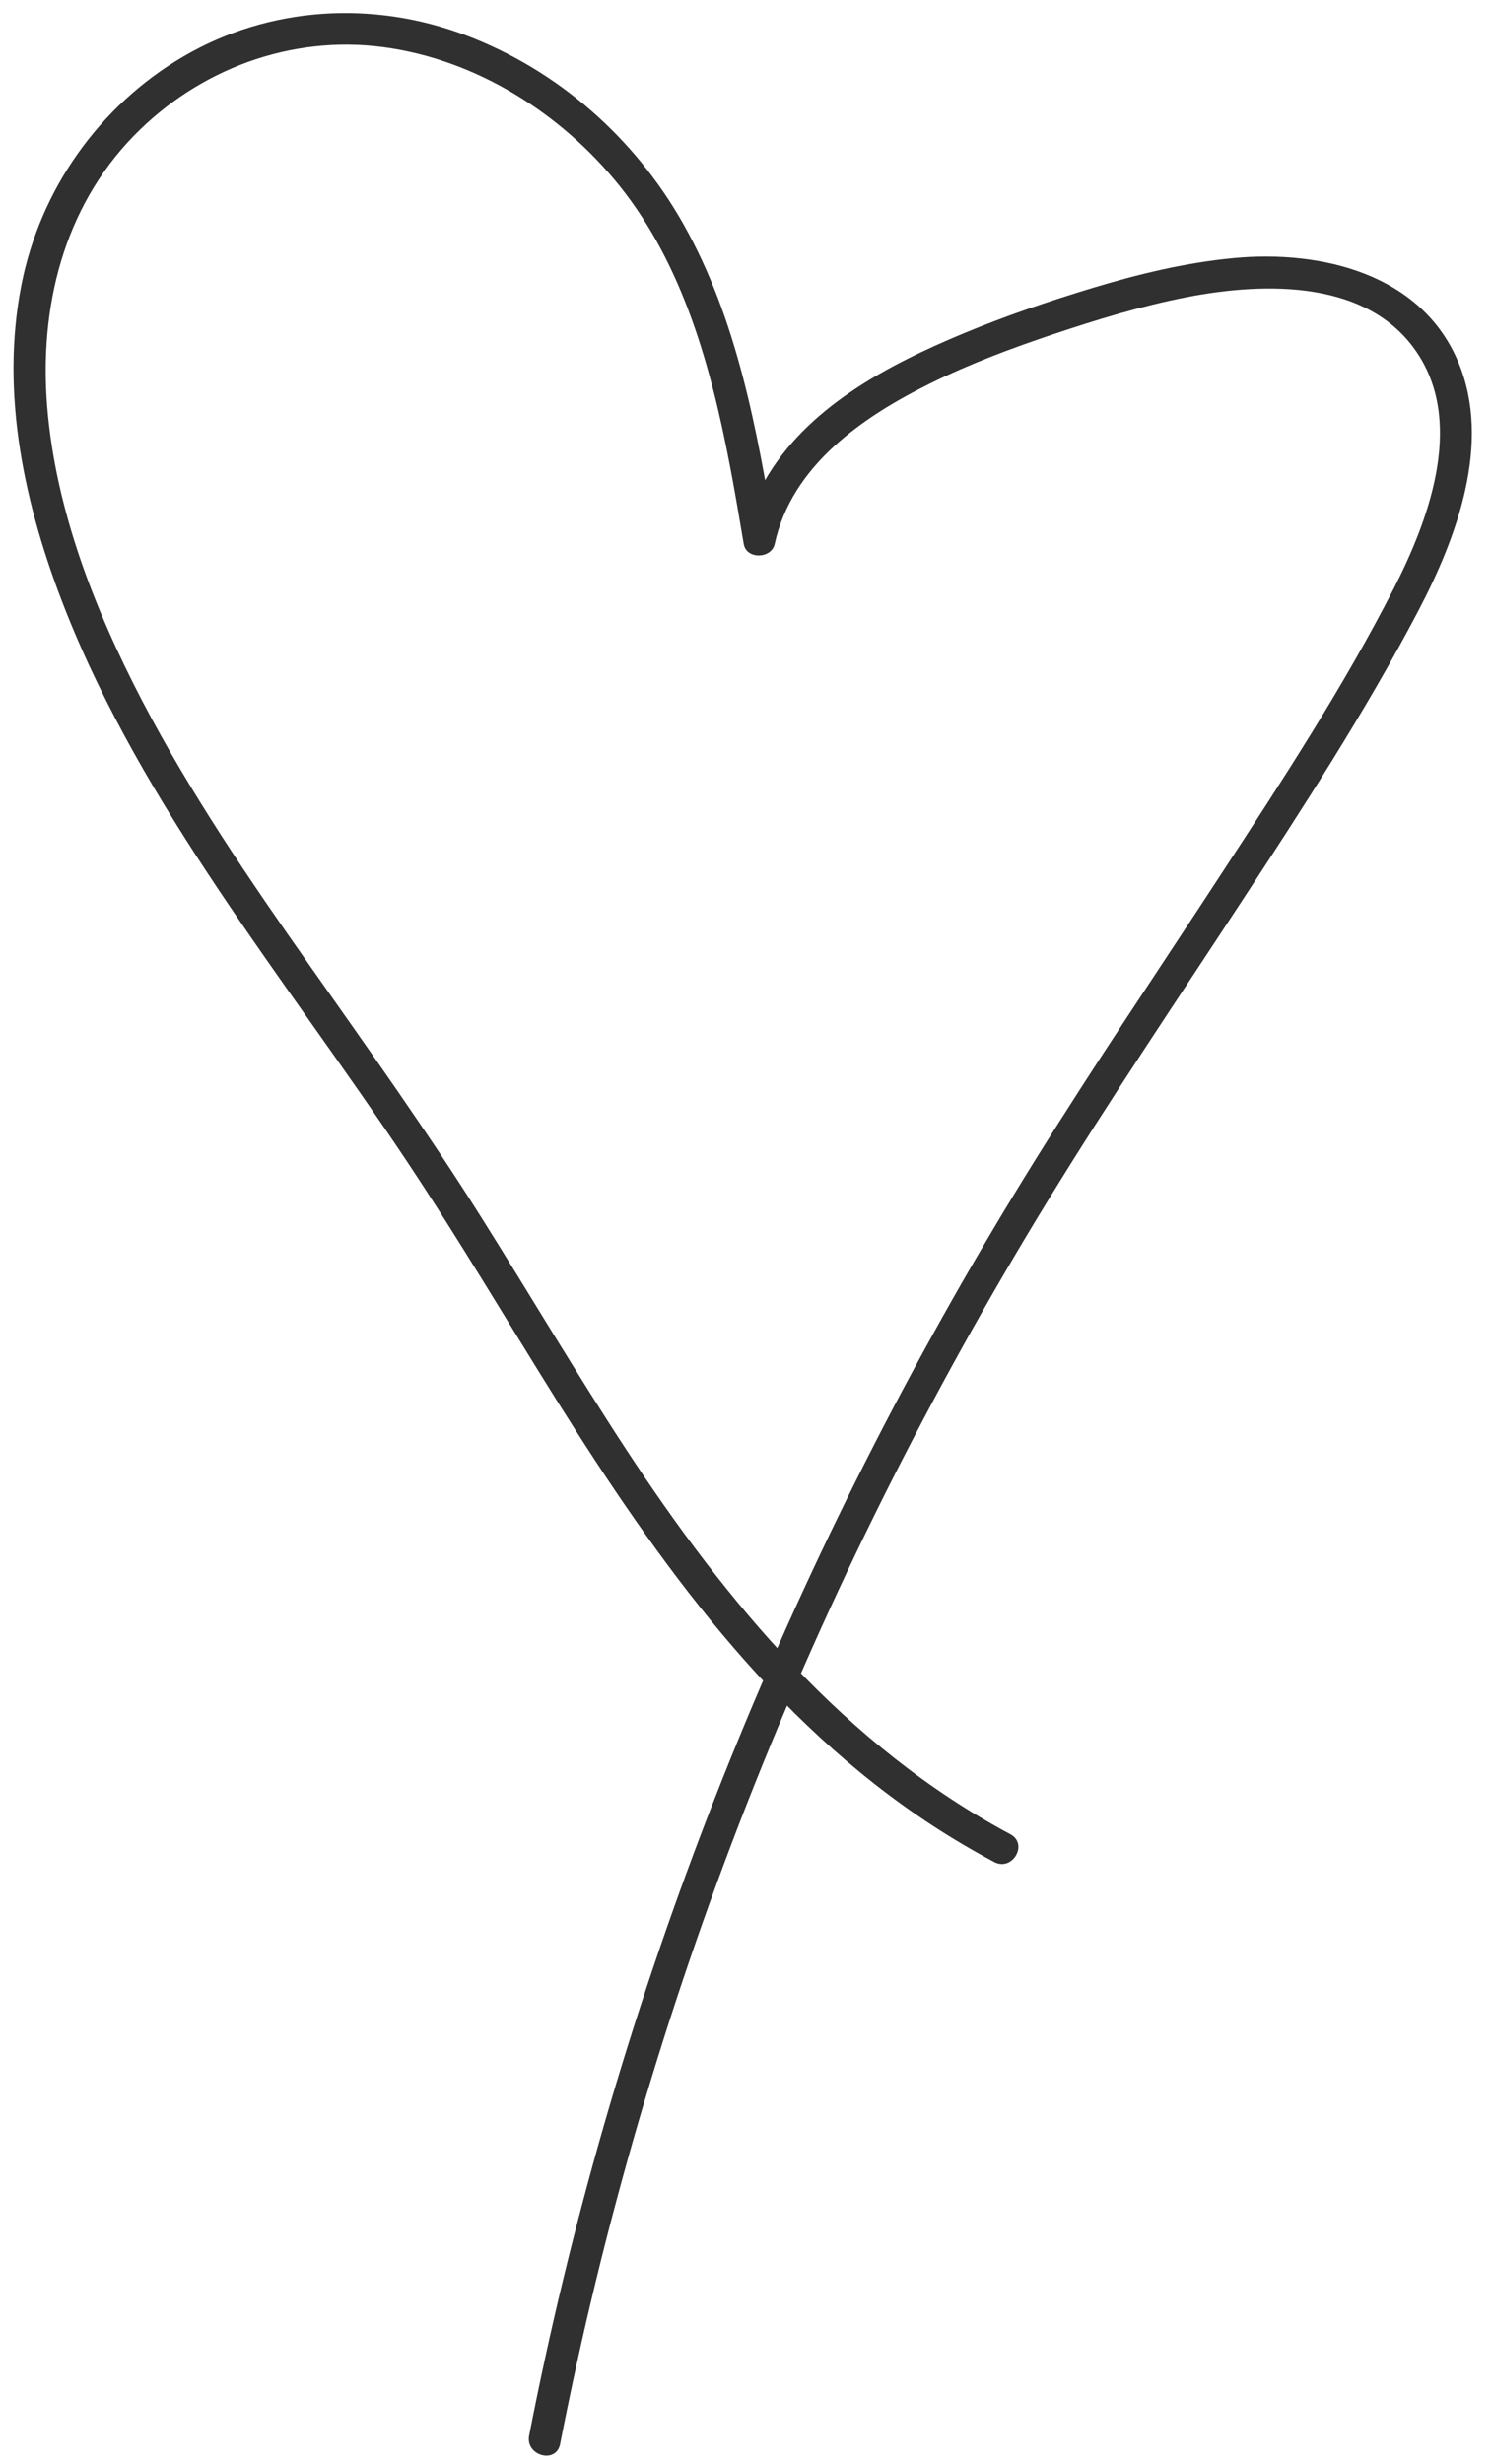 <?xml version="1.0" encoding="UTF-8" standalone="no"?><svg xmlns="http://www.w3.org/2000/svg" xmlns:xlink="http://www.w3.org/1999/xlink" fill="#000000" height="565.9" preserveAspectRatio="xMidYMid meet" version="1" viewBox="-3.1 -3.0 342.7 565.9" width="342.7" zoomAndPan="magnify"><g id="change1_1"><path d="M228.979,418.249c-37.87-20.223-65.266-53.261-88.43-88.643-11.431-17.46-22.031-35.444-33.144-53.105-12.416-19.731-25.957-38.675-39.358-57.74-13.804-19.638-27.405-39.539-38.514-60.858-10.89-20.898-19.874-43.845-21.801-67.521-1.848-22.713,3.72-45.594,19.927-62.214C42.527,12.921,63.622,5.015,84.854,7.81c21.294,2.803,40.954,15.193,54.285,31.791,14.753,18.369,21.132,41.944,25.477,64.659,1.123,5.872,2.121,11.766,3.112,17.662,.606,3.608,6.366,3.426,7.112,0,3.944-18.118,20.36-29.294,36-36.996,8.932-4.399,18.275-7.899,27.705-11.067,10.114-3.398,20.356-6.545,30.839-8.592,18.079-3.531,42.563-4.217,53.625,13.695,10,16.192,1.878,37.834-5.957,53.16-11.597,22.687-25.694,44.224-39.604,65.536-14.252,21.835-28.873,43.434-42.657,65.571-26.5,42.56-49.442,87.284-68.469,133.672-18.781,45.789-33.652,93.19-44.192,141.549-1.296,5.946-2.523,11.907-3.691,17.879-.907,4.636,6.2,6.621,7.112,1.961,9.806-50.141,24.21-99.345,42.861-146.908,18.885-48.16,42.17-94.591,69.201-138.691,14.077-22.966,29.162-45.29,43.92-67.819,14.438-22.041,28.913-44.282,41.167-67.635,8.754-16.684,16.897-38.421,9.194-56.987-8.458-20.386-31.546-25.867-51.565-23.984-11.073,1.041-21.924,3.67-32.548,6.891-9.965,3.021-19.864,6.381-29.482,10.379-17.394,7.23-36.291,17.072-45.881,34.117-2.16,3.84-3.753,8.005-4.69,12.309h7.112c-4.117-24.496-8.598-49.503-20.929-71.422-11.137-19.796-28.82-35.446-50.133-43.48S58.707-1.546,39.004,9.986C19.701,21.284,6.129,40.529,1.814,62.449c-4.929,25.04,.778,50.947,9.976,74.328,8.995,22.866,21.606,44.042,35.226,64.418,14.017,20.97,29.126,41.186,43.123,62.17,12.068,18.092,23.111,36.834,34.649,55.261,23.181,37.024,49.204,73.406,86.323,97.639,4.588,2.996,9.313,5.771,14.146,8.352,4.185,2.235,7.915-4.129,3.722-6.368h0Z" fill="#303030"/></g></svg>